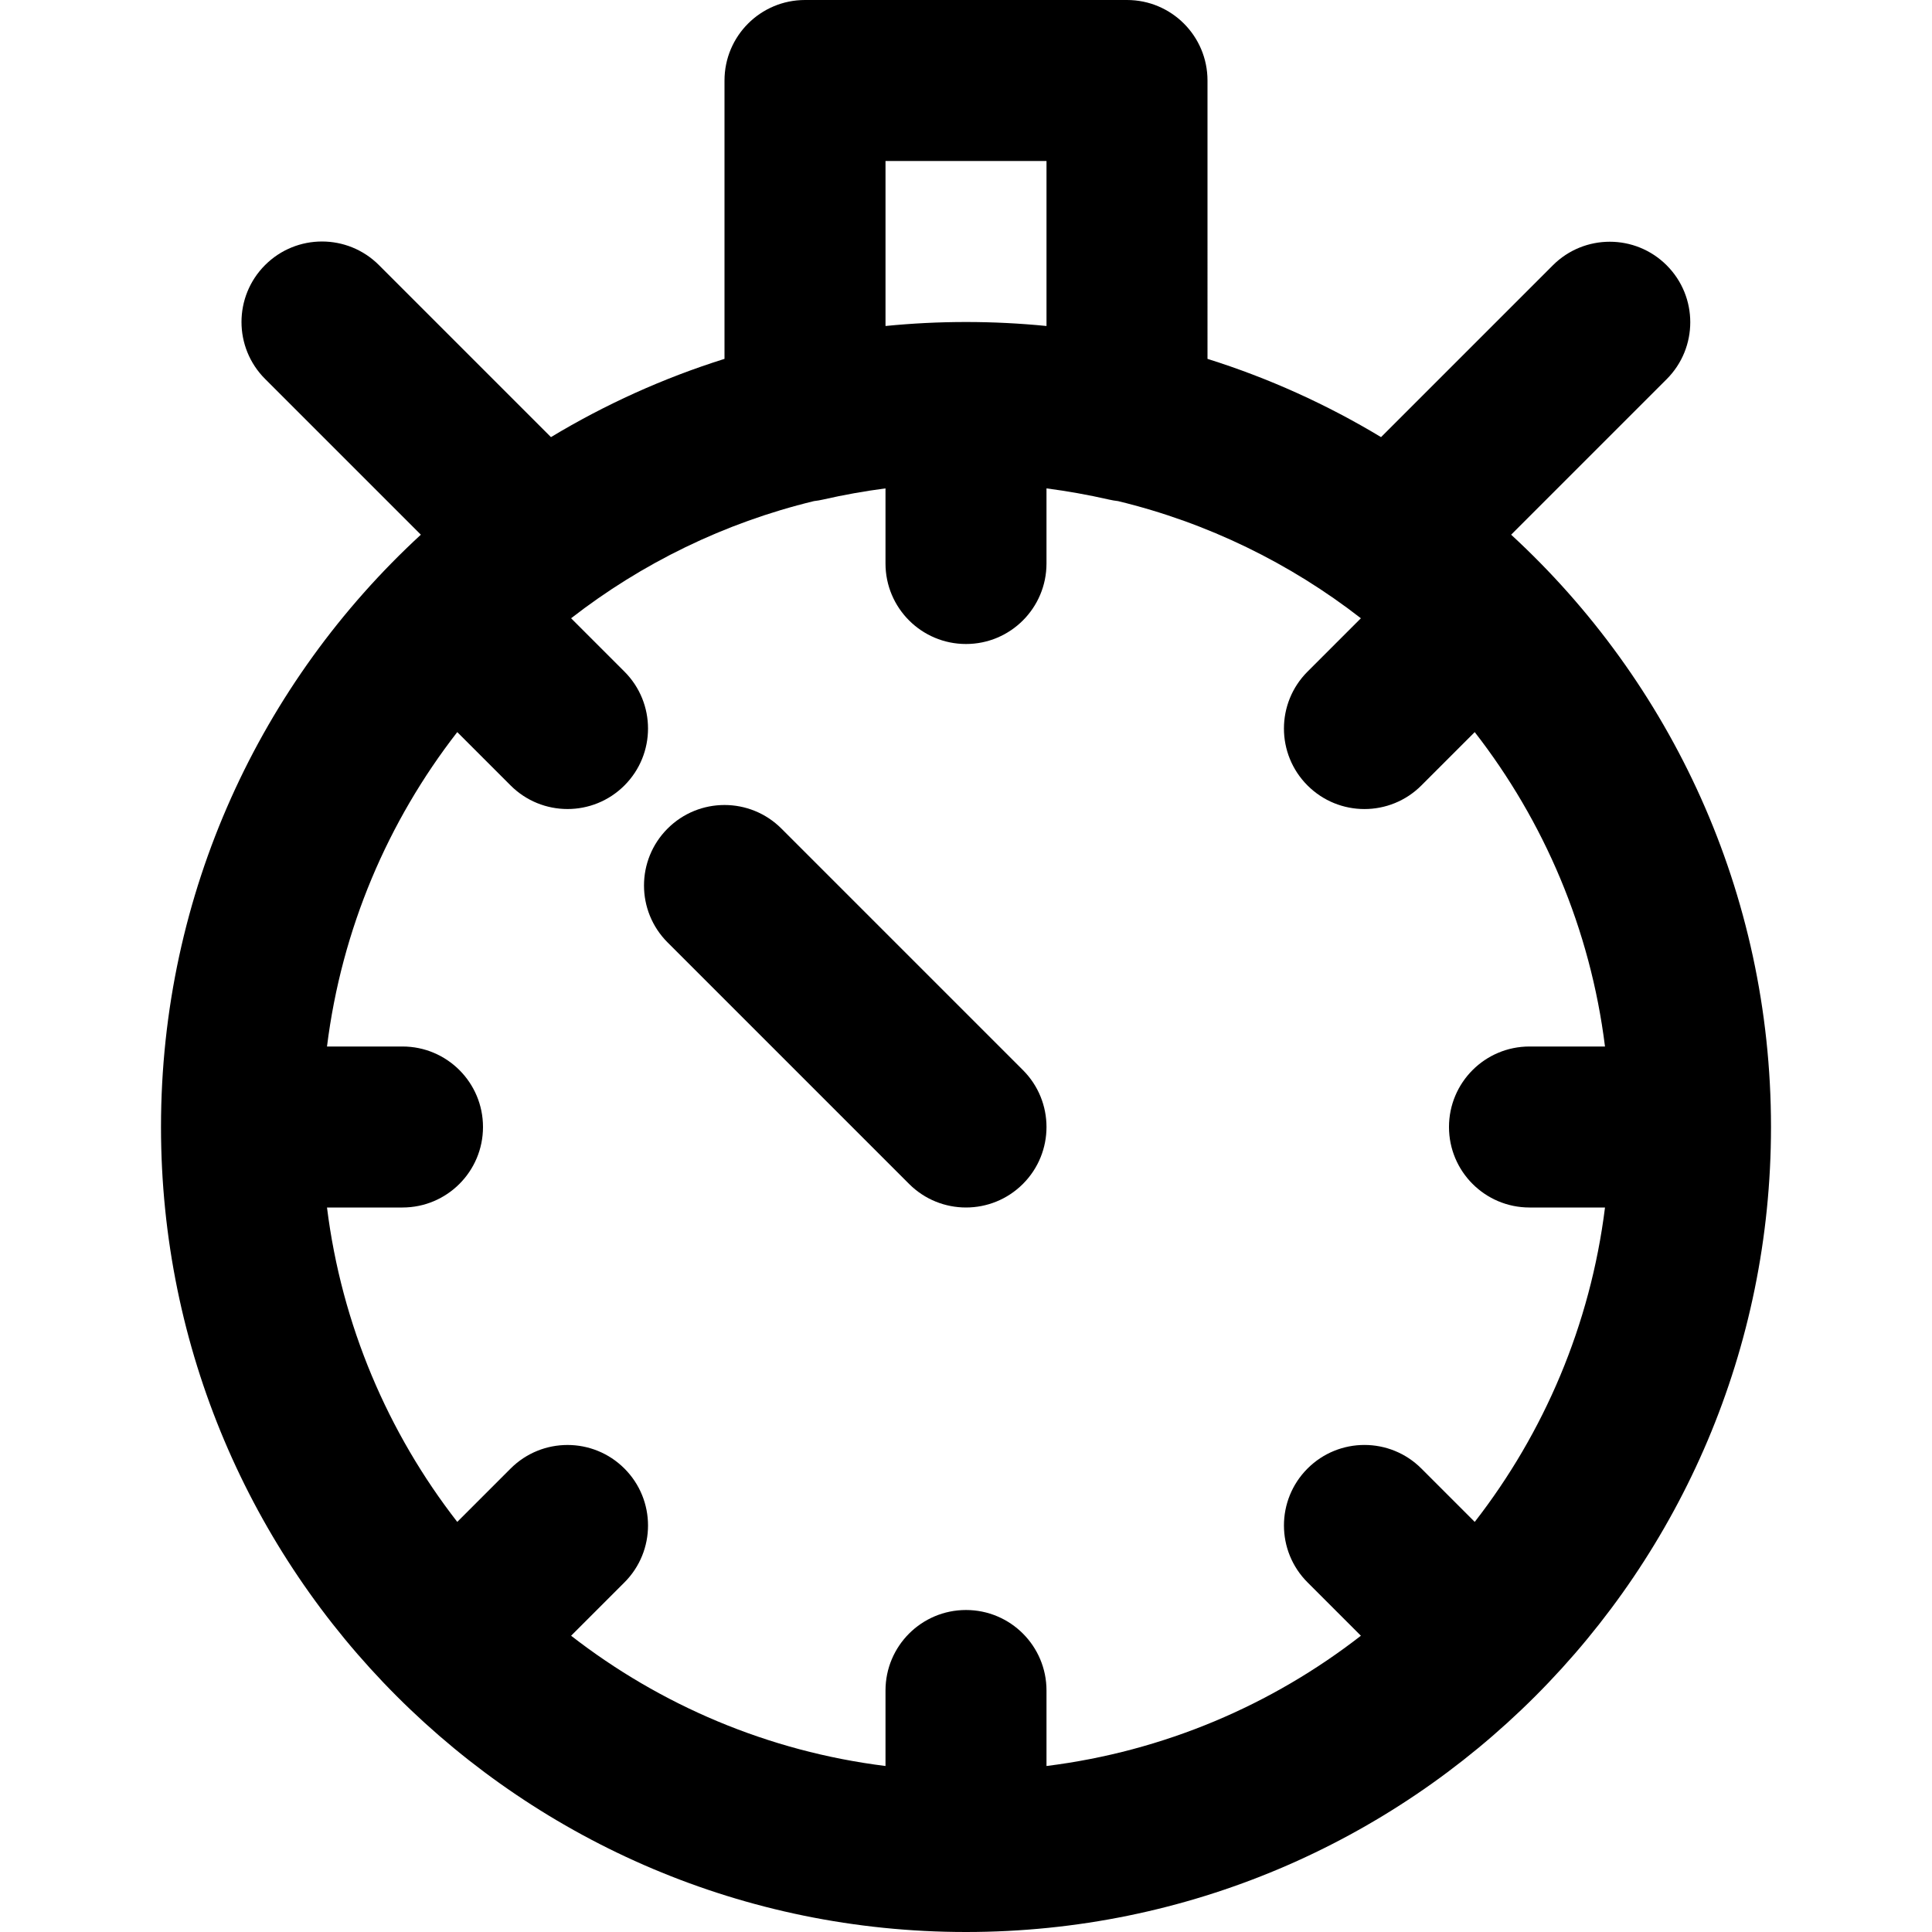 <?xml version="1.0" encoding="iso-8859-1"?>
<!-- Uploaded to: SVG Repo, www.svgrepo.com, Generator: SVG Repo Mixer Tools -->
<svg fill="#000000" height="800px" width="800px" version="1.1" id="Layer_1" xmlns="http://www.w3.org/2000/svg" xmlns:xlink="http://www.w3.org/1999/xlink" 
	 viewBox="0 0 512 512" xml:space="preserve">
<g>
	<g>
		<g>
			<path d="M400.467,141.703l41.222-41.222c8.331-8.331,8.331-21.839,0-30.17s-21.839-8.331-30.17,0l-45.53,45.53
				c-14.32-8.633-29.734-15.631-45.99-20.736V21.333C320,9.551,310.449,0,298.667,0h-85.333C201.551,0,192,9.551,192,21.333v73.771
				c-16.255,5.105-31.67,12.103-45.99,20.736l-45.592-45.592c-8.331-8.331-21.839-8.331-30.17,0c-8.331,8.331-8.331,21.839,0,30.17
				l41.284,41.284c-42.335,38.984-68.866,94.87-68.866,156.964C42.667,416.497,138.17,512,256,512s213.333-95.503,213.333-213.333
				C469.333,236.572,442.803,180.687,400.467,141.703z M405.333,320h20.009c-3.885,31.164-16.173,59.713-34.521,83.318
				l-14.142-14.142c-8.331-8.331-21.839-8.331-30.17,0c-8.331,8.331-8.331,21.839,0,30.17l14.142,14.142
				c-23.605,18.348-52.154,30.636-83.318,34.521V448c0-11.782-9.551-21.333-21.333-21.333c-11.782,0-21.333,9.551-21.333,21.333
				v20.009c-31.164-3.885-59.713-16.173-83.318-34.521l14.136-14.136c8.331-8.331,8.331-21.839,0-30.17s-21.839-8.331-30.17,0
				l-14.136,14.136C102.831,379.713,90.543,351.164,86.658,320h20.009c11.782,0,21.333-9.551,21.333-21.333
				c0-11.782-9.551-21.333-21.333-21.333H86.658c3.885-31.164,16.173-59.713,34.521-83.318l14.136,14.136
				c8.331,8.331,21.839,8.331,30.17,0s8.331-21.839,0-30.17l-14.136-14.136c18.728-14.558,40.571-25.293,64.361-31.05
				c0.786-0.09,1.577-0.221,2.371-0.402c5.544-1.265,11.071-2.246,16.586-2.968v19.908c0,11.782,9.551,21.333,21.333,21.333
				c11.782,0,21.333-9.551,21.333-21.333v-19.908c5.515,0.722,11.042,1.703,16.586,2.968c0.793,0.181,1.584,0.312,2.371,0.402
				c23.79,5.757,45.633,16.493,64.361,31.05l-14.142,14.142c-8.331,8.331-8.331,21.839,0,30.17s21.839,8.331,30.17,0l14.142-14.142
				c18.348,23.605,30.636,52.154,34.521,83.318h-20.009c-11.782,0-21.333,9.551-21.333,21.333C384,310.449,393.551,320,405.333,320z
				 M234.667,42.667h42.667v43.725c-7.017-0.697-14.133-1.059-21.333-1.059c-7.201,0-14.316,0.362-21.333,1.059V42.667z"/>
			<path d="M207.085,219.582c-8.331-8.331-21.839-8.331-30.17,0s-8.331,21.839,0,30.17l64,64c8.331,8.331,21.839,8.331,30.17,0
				c8.331-8.331,8.331-21.839,0-30.17L207.085,219.582z"/>
		</g>
	</g>
</g>
</svg>